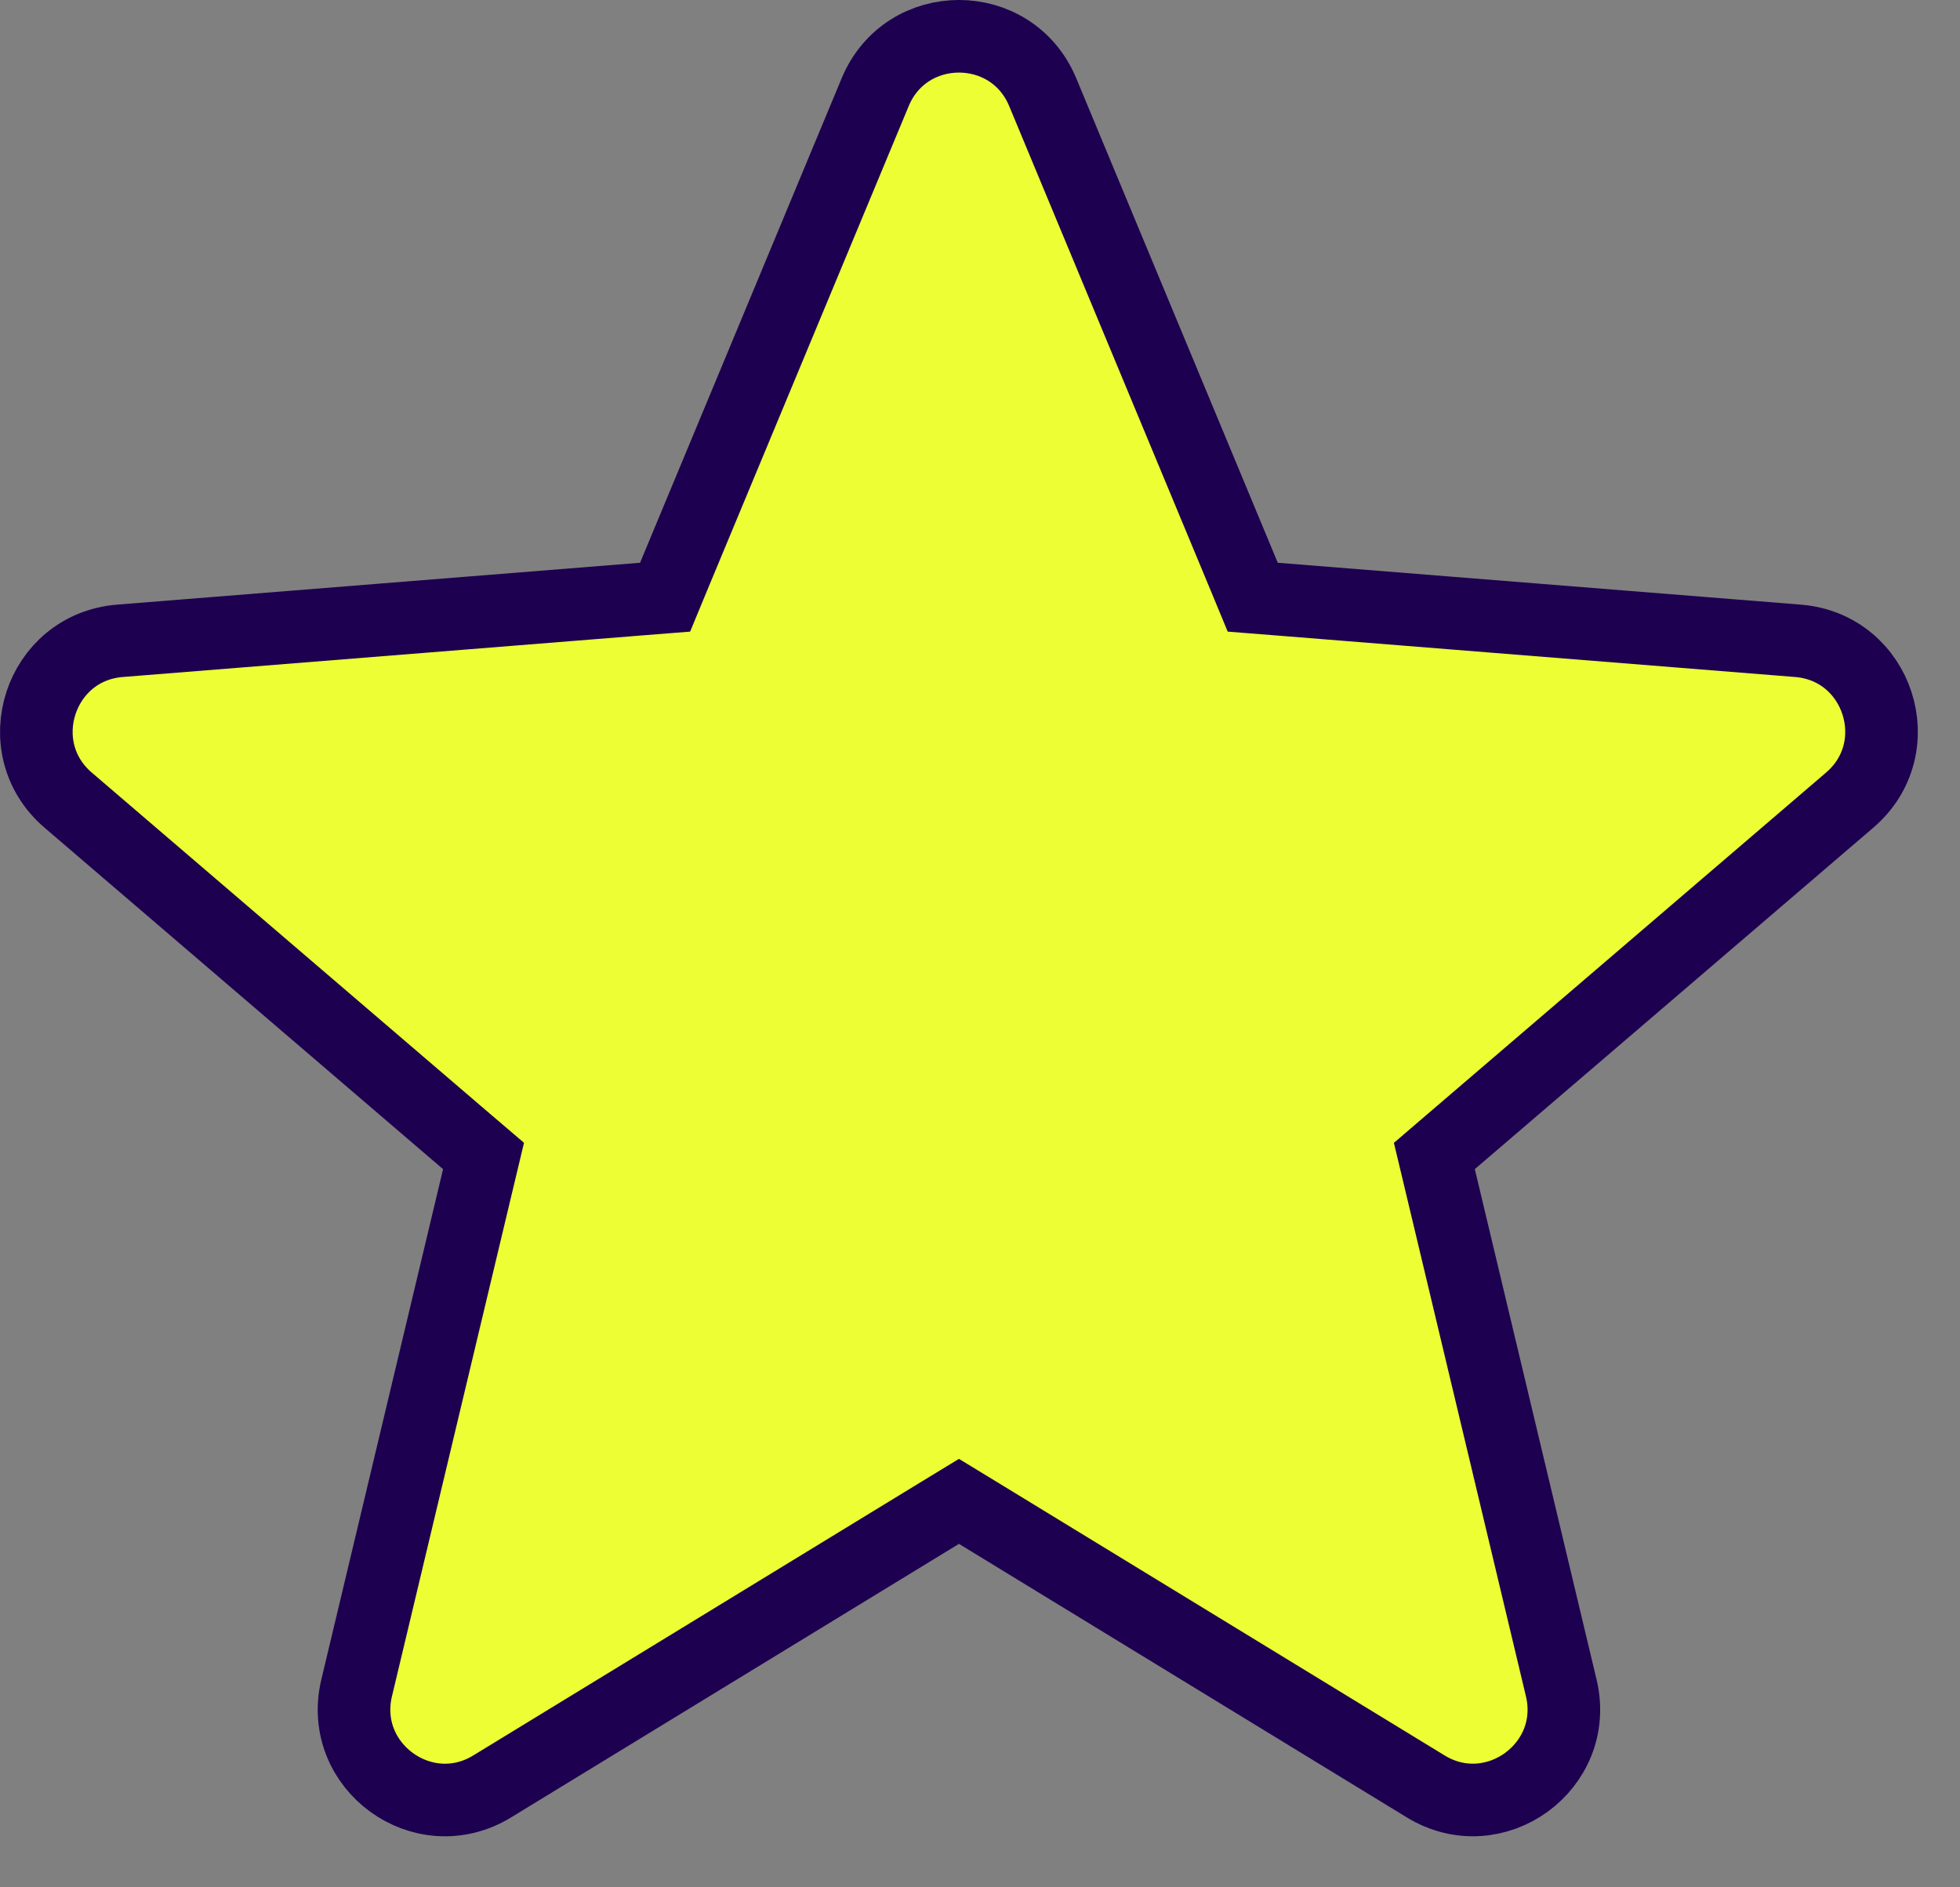 <?xml version="1.0" encoding="utf-8"?>
<svg xmlns="http://www.w3.org/2000/svg" fill="none" height="100%" overflow="visible" preserveAspectRatio="none" style="display: block;" viewBox="0 0 27 26" width="100%">
<rect x="0" y="0" width="27" height="26" fill="#808080" stroke="none"/>
<path d="M12.056 1.27C12.483 0.243 13.937 0.243 14.364 1.27L17.14 7.944L17.257 8.227L17.561 8.251L24.768 8.828C25.876 8.917 26.325 10.3 25.48 11.023L19.99 15.727L19.759 15.925L19.83 16.222L21.507 23.253C21.765 24.334 20.588 25.189 19.64 24.61L13.471 20.842L13.21 20.683L12.949 20.842L6.78 24.61C5.831 25.19 4.655 24.334 4.913 23.253L6.59 16.222L6.661 15.925L6.429 15.727L0.939 11.023C0.095 10.3 0.544 8.917 1.652 8.828L8.858 8.251L9.162 8.227L9.279 7.944L12.056 1.27Z" fill="#EDFE34" id="Star 5 (Stroke)" stroke="#1D0050"/>
</svg>